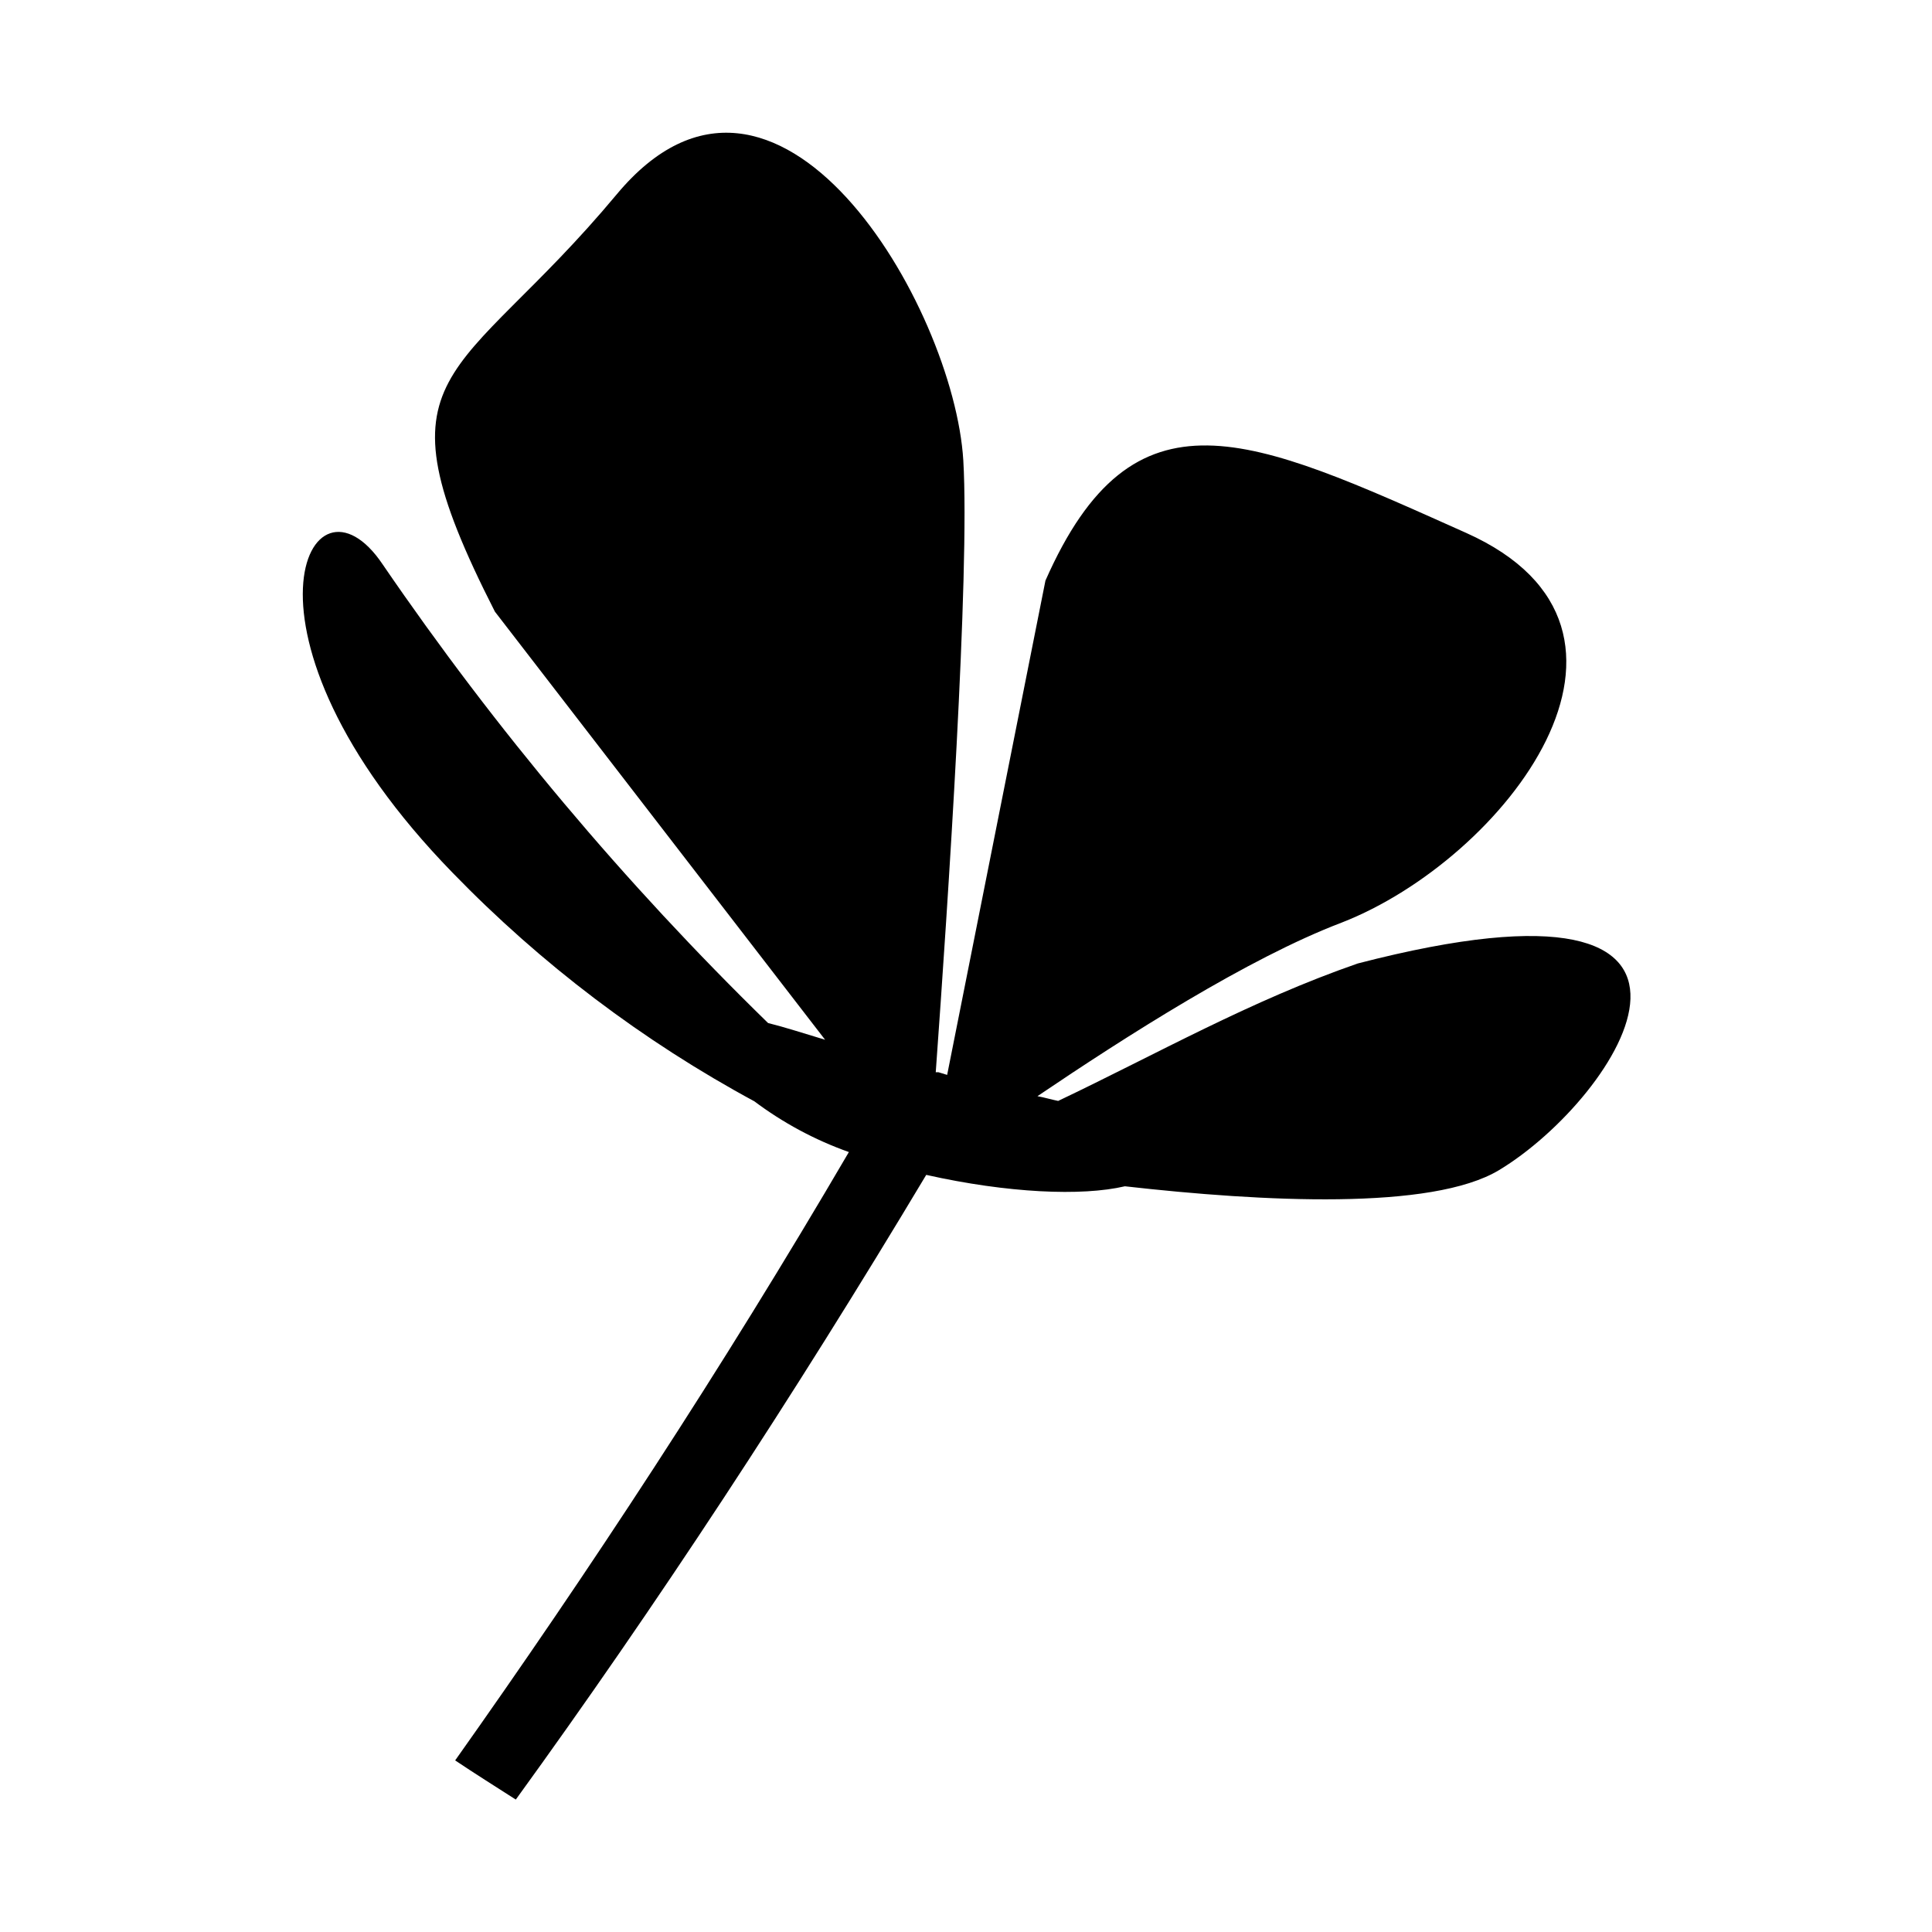 <?xml version="1.0" encoding="UTF-8"?>
<!-- Uploaded to: ICON Repo, www.svgrepo.com, Generator: ICON Repo Mixer Tools -->
<svg fill="#000000" width="800px" height="800px" version="1.1" viewBox="144 144 512 512" xmlns="http://www.w3.org/2000/svg">
 <path d="m344.02 435.92c-29.621-16-56.617-36.441-80.055-60.609-61.867-63.531-37.785-110.43-18.539-81.719 29.941 43.781 64.148 84.488 102.12 121.52 4.281 1.059 9.27 2.672 15.113 4.434l-87.508-113.46c-33.352-65.496-10.078-59.75 32.293-110.59 42.371-50.836 89.375 29.625 91.844 70.535 1.762 29.977-4.082 117.54-7.305 162.12h0.707l2.316 0.707 26.047-130.99c23.375-52.949 54.059-38.34 111.49-12.645 57.434 25.695 10.078 86.504-33 103.28-24.789 9.422-57.281 30.23-80.609 45.996 1.914 0.352 3.727 0.906 5.492 1.258 26.25-12.496 51.035-26.602 79.398-36.426 110.84-28.719 69.375 35.52 37.434 54.766-17.836 10.73-62.574 8.414-99.148 4.281-11.438 2.672-31.035 1.812-52.648-3.023-35.469 59.246-71.727 114.43-108.77 165.55-5.34-3.426-10.73-6.801-16.07-10.379 35.266-49.777 70.535-103.43 104.34-161.22-9.039-3.211-17.531-7.781-25.191-13.551z"/>
</svg>